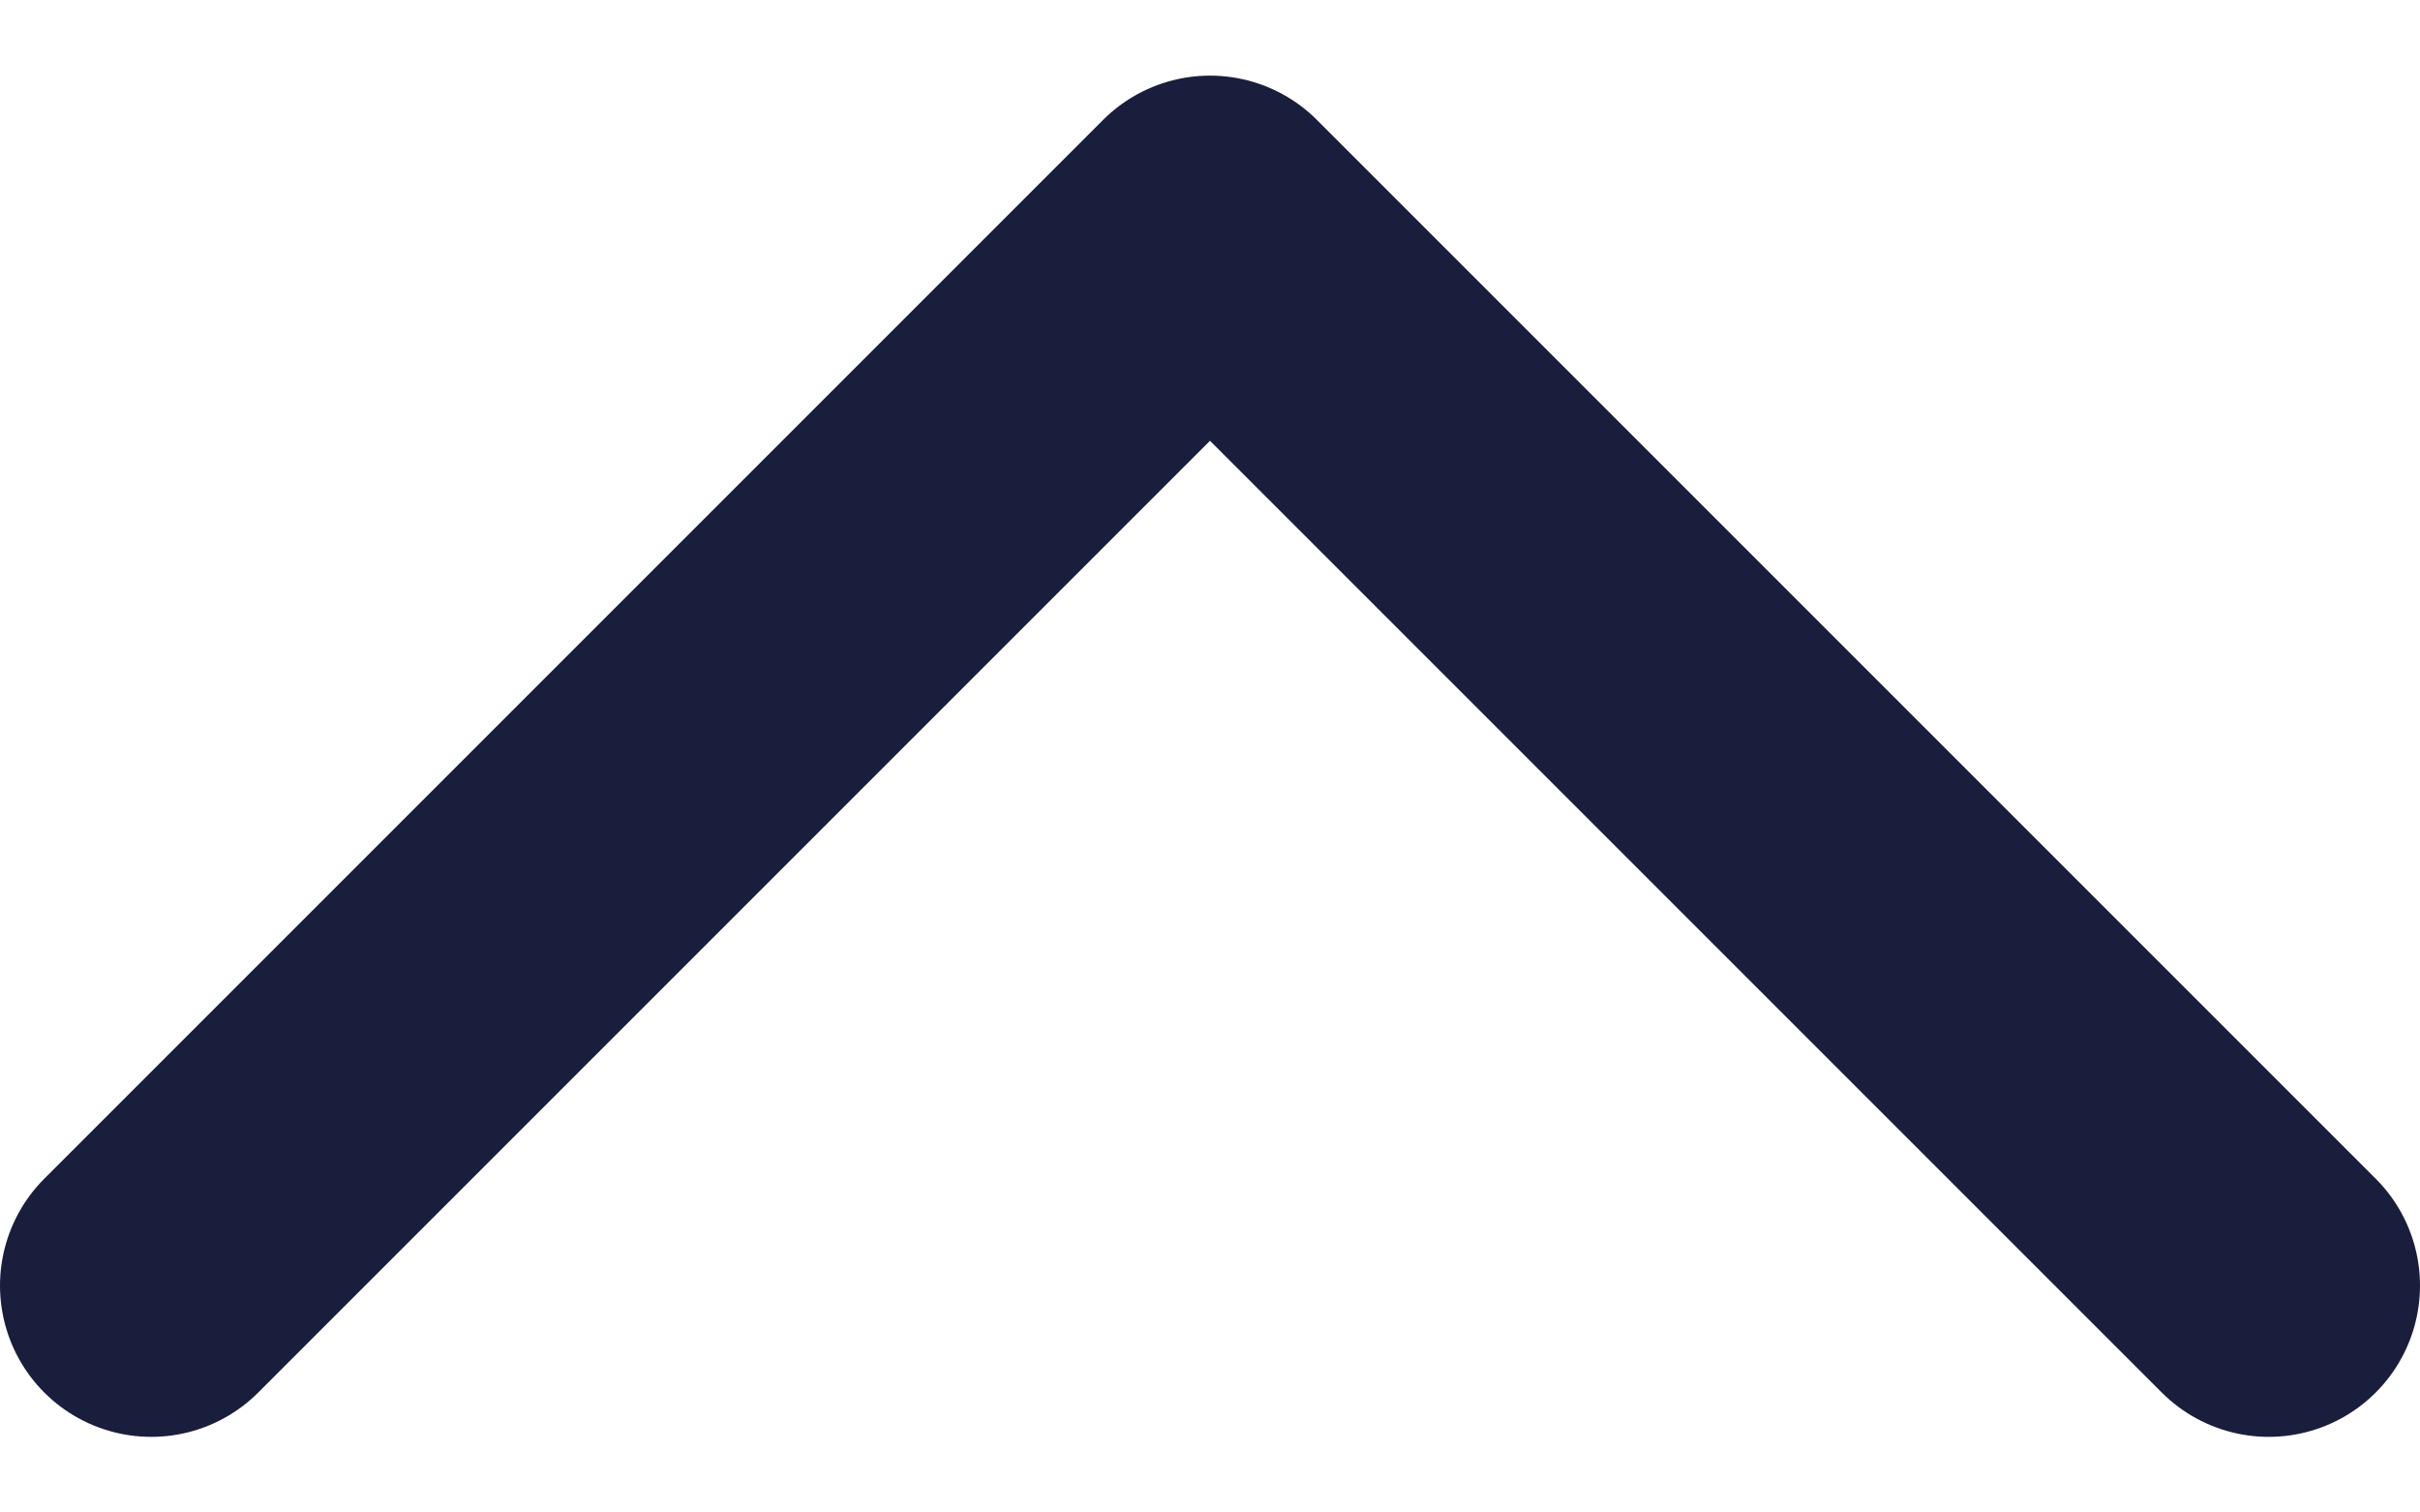 <svg width="16" height="10" viewBox="0 0 16 10" fill="none" xmlns="http://www.w3.org/2000/svg">
<path d="M15 8.5L8 1.5L1 8.5" stroke="#1A1E3D" stroke-width="2" stroke-linecap="round" stroke-linejoin="round"/>
</svg>
